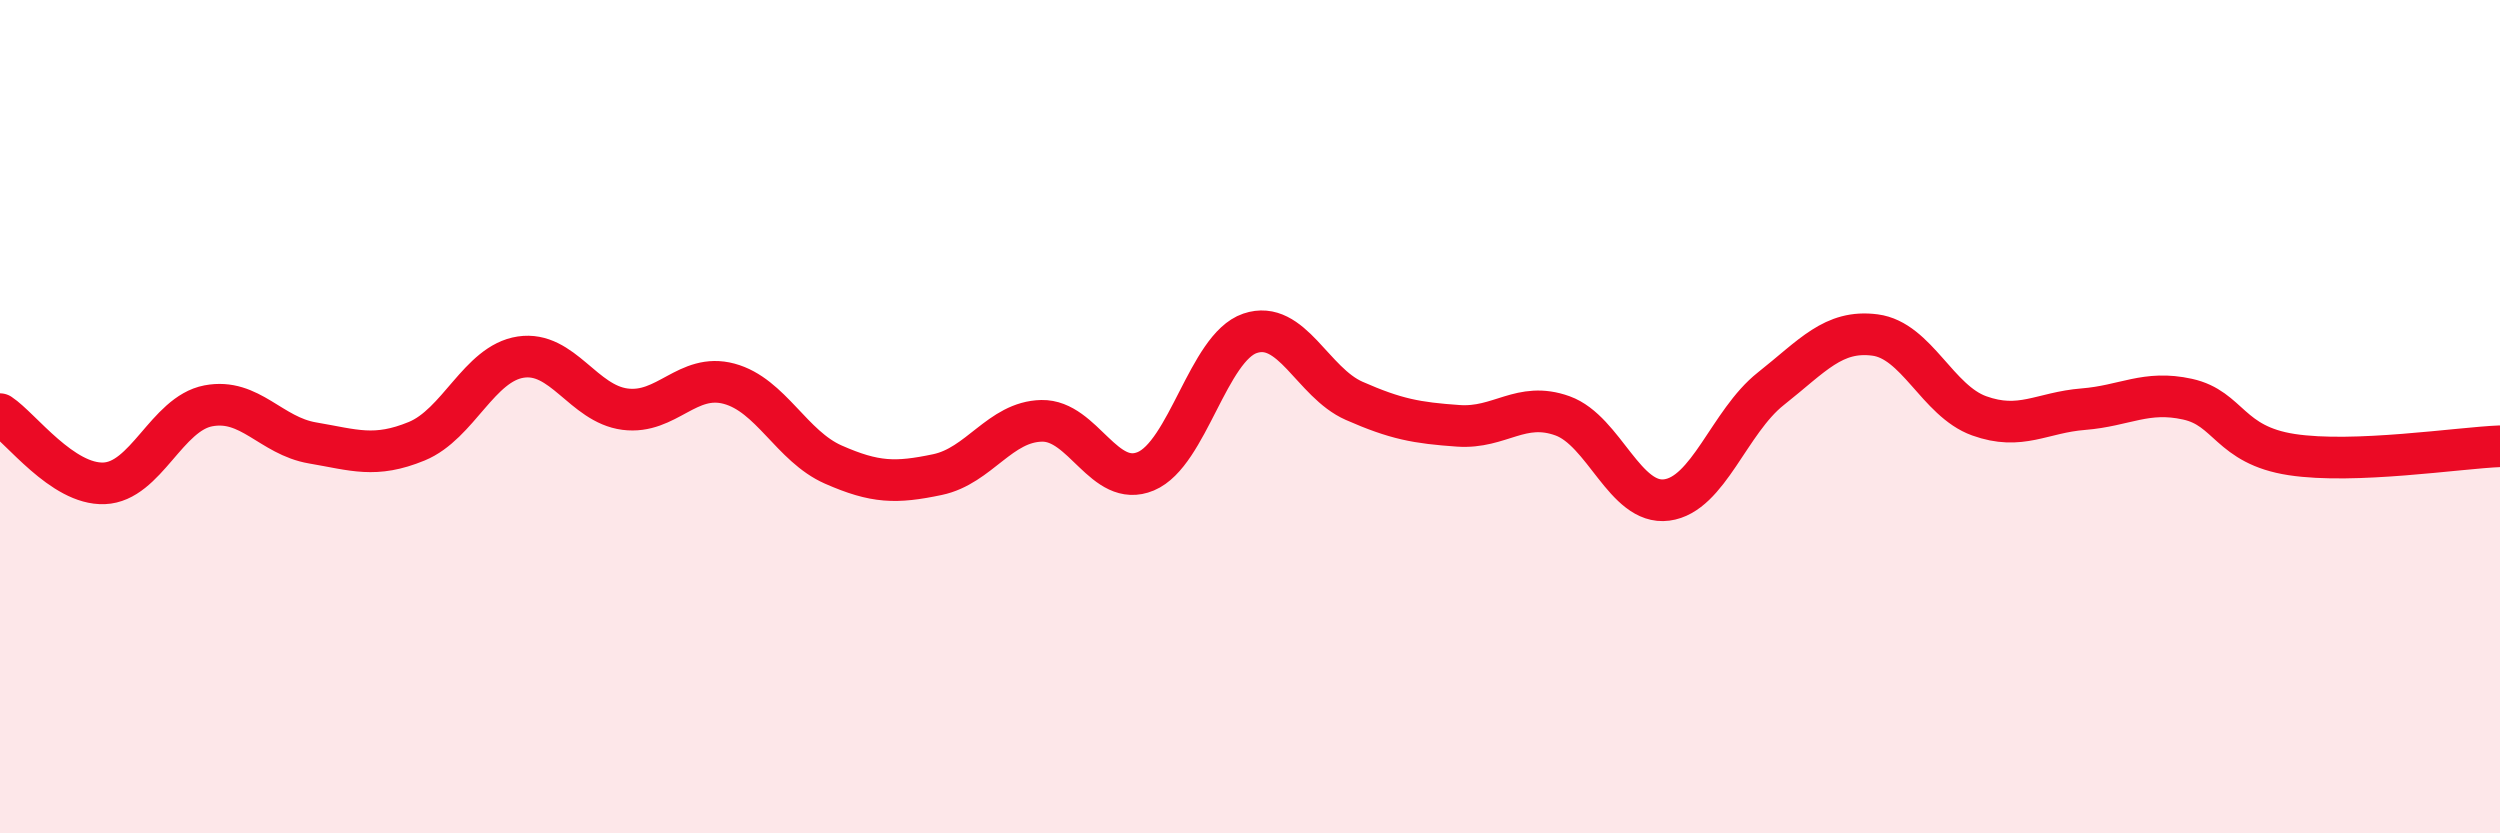 
    <svg width="60" height="20" viewBox="0 0 60 20" xmlns="http://www.w3.org/2000/svg">
      <path
        d="M 0,9.94 C 0.5,10.27 1.5,11.64 2.5,11.6 C 3.5,11.56 4,9.93 5,9.74 C 6,9.55 6.5,10.46 7.5,10.63 C 8.5,10.8 9,11 10,10.59 C 11,10.18 11.5,8.72 12.5,8.57 C 13.5,8.42 14,9.69 15,9.82 C 16,9.95 16.5,8.94 17.5,9.21 C 18.5,9.48 19,10.71 20,11.15 C 21,11.59 21.5,11.6 22.5,11.39 C 23.5,11.18 24,10.12 25,10.1 C 26,10.08 26.5,11.73 27.5,11.31 C 28.5,10.89 29,8.34 30,8 C 31,7.66 31.5,9.18 32.5,9.62 C 33.5,10.06 34,10.15 35,10.22 C 36,10.29 36.5,9.62 37.5,9.98 C 38.5,10.34 39,12.13 40,12 C 41,11.87 41.5,10.12 42.5,9.33 C 43.5,8.54 44,7.91 45,8.04 C 46,8.17 46.5,9.62 47.5,9.98 C 48.5,10.34 49,9.9 50,9.82 C 51,9.74 51.5,9.36 52.5,9.58 C 53.5,9.8 53.5,10.68 55,10.91 C 56.5,11.14 59,10.75 60,10.71L60 20L0 20Z"
        fill="#EB0A25"
        opacity="0.1"
        stroke-linecap="round"
        stroke-linejoin="round"
      />
      <path
        d="M 0,9.94 C 0.5,10.27 1.5,11.64 2.5,11.6 C 3.5,11.56 4,9.93 5,9.74 C 6,9.55 6.5,10.46 7.5,10.63 C 8.5,10.8 9,11 10,10.59 C 11,10.18 11.5,8.72 12.5,8.57 C 13.5,8.42 14,9.69 15,9.82 C 16,9.95 16.5,8.94 17.5,9.21 C 18.5,9.48 19,10.71 20,11.15 C 21,11.59 21.5,11.6 22.5,11.39 C 23.5,11.18 24,10.12 25,10.1 C 26,10.08 26.5,11.73 27.5,11.31 C 28.5,10.89 29,8.34 30,8 C 31,7.66 31.5,9.18 32.5,9.62 C 33.5,10.06 34,10.15 35,10.22 C 36,10.29 36.5,9.62 37.5,9.98 C 38.5,10.34 39,12.13 40,12 C 41,11.87 41.5,10.12 42.5,9.33 C 43.5,8.54 44,7.91 45,8.04 C 46,8.17 46.5,9.62 47.5,9.98 C 48.5,10.34 49,9.9 50,9.82 C 51,9.74 51.5,9.36 52.5,9.58 C 53.5,9.8 53.5,10.68 55,10.91 C 56.5,11.14 59,10.75 60,10.71"
        stroke="#EB0A25"
        stroke-width="1"
        fill="none"
        stroke-linecap="round"
        stroke-linejoin="round"
      />
    </svg>
  